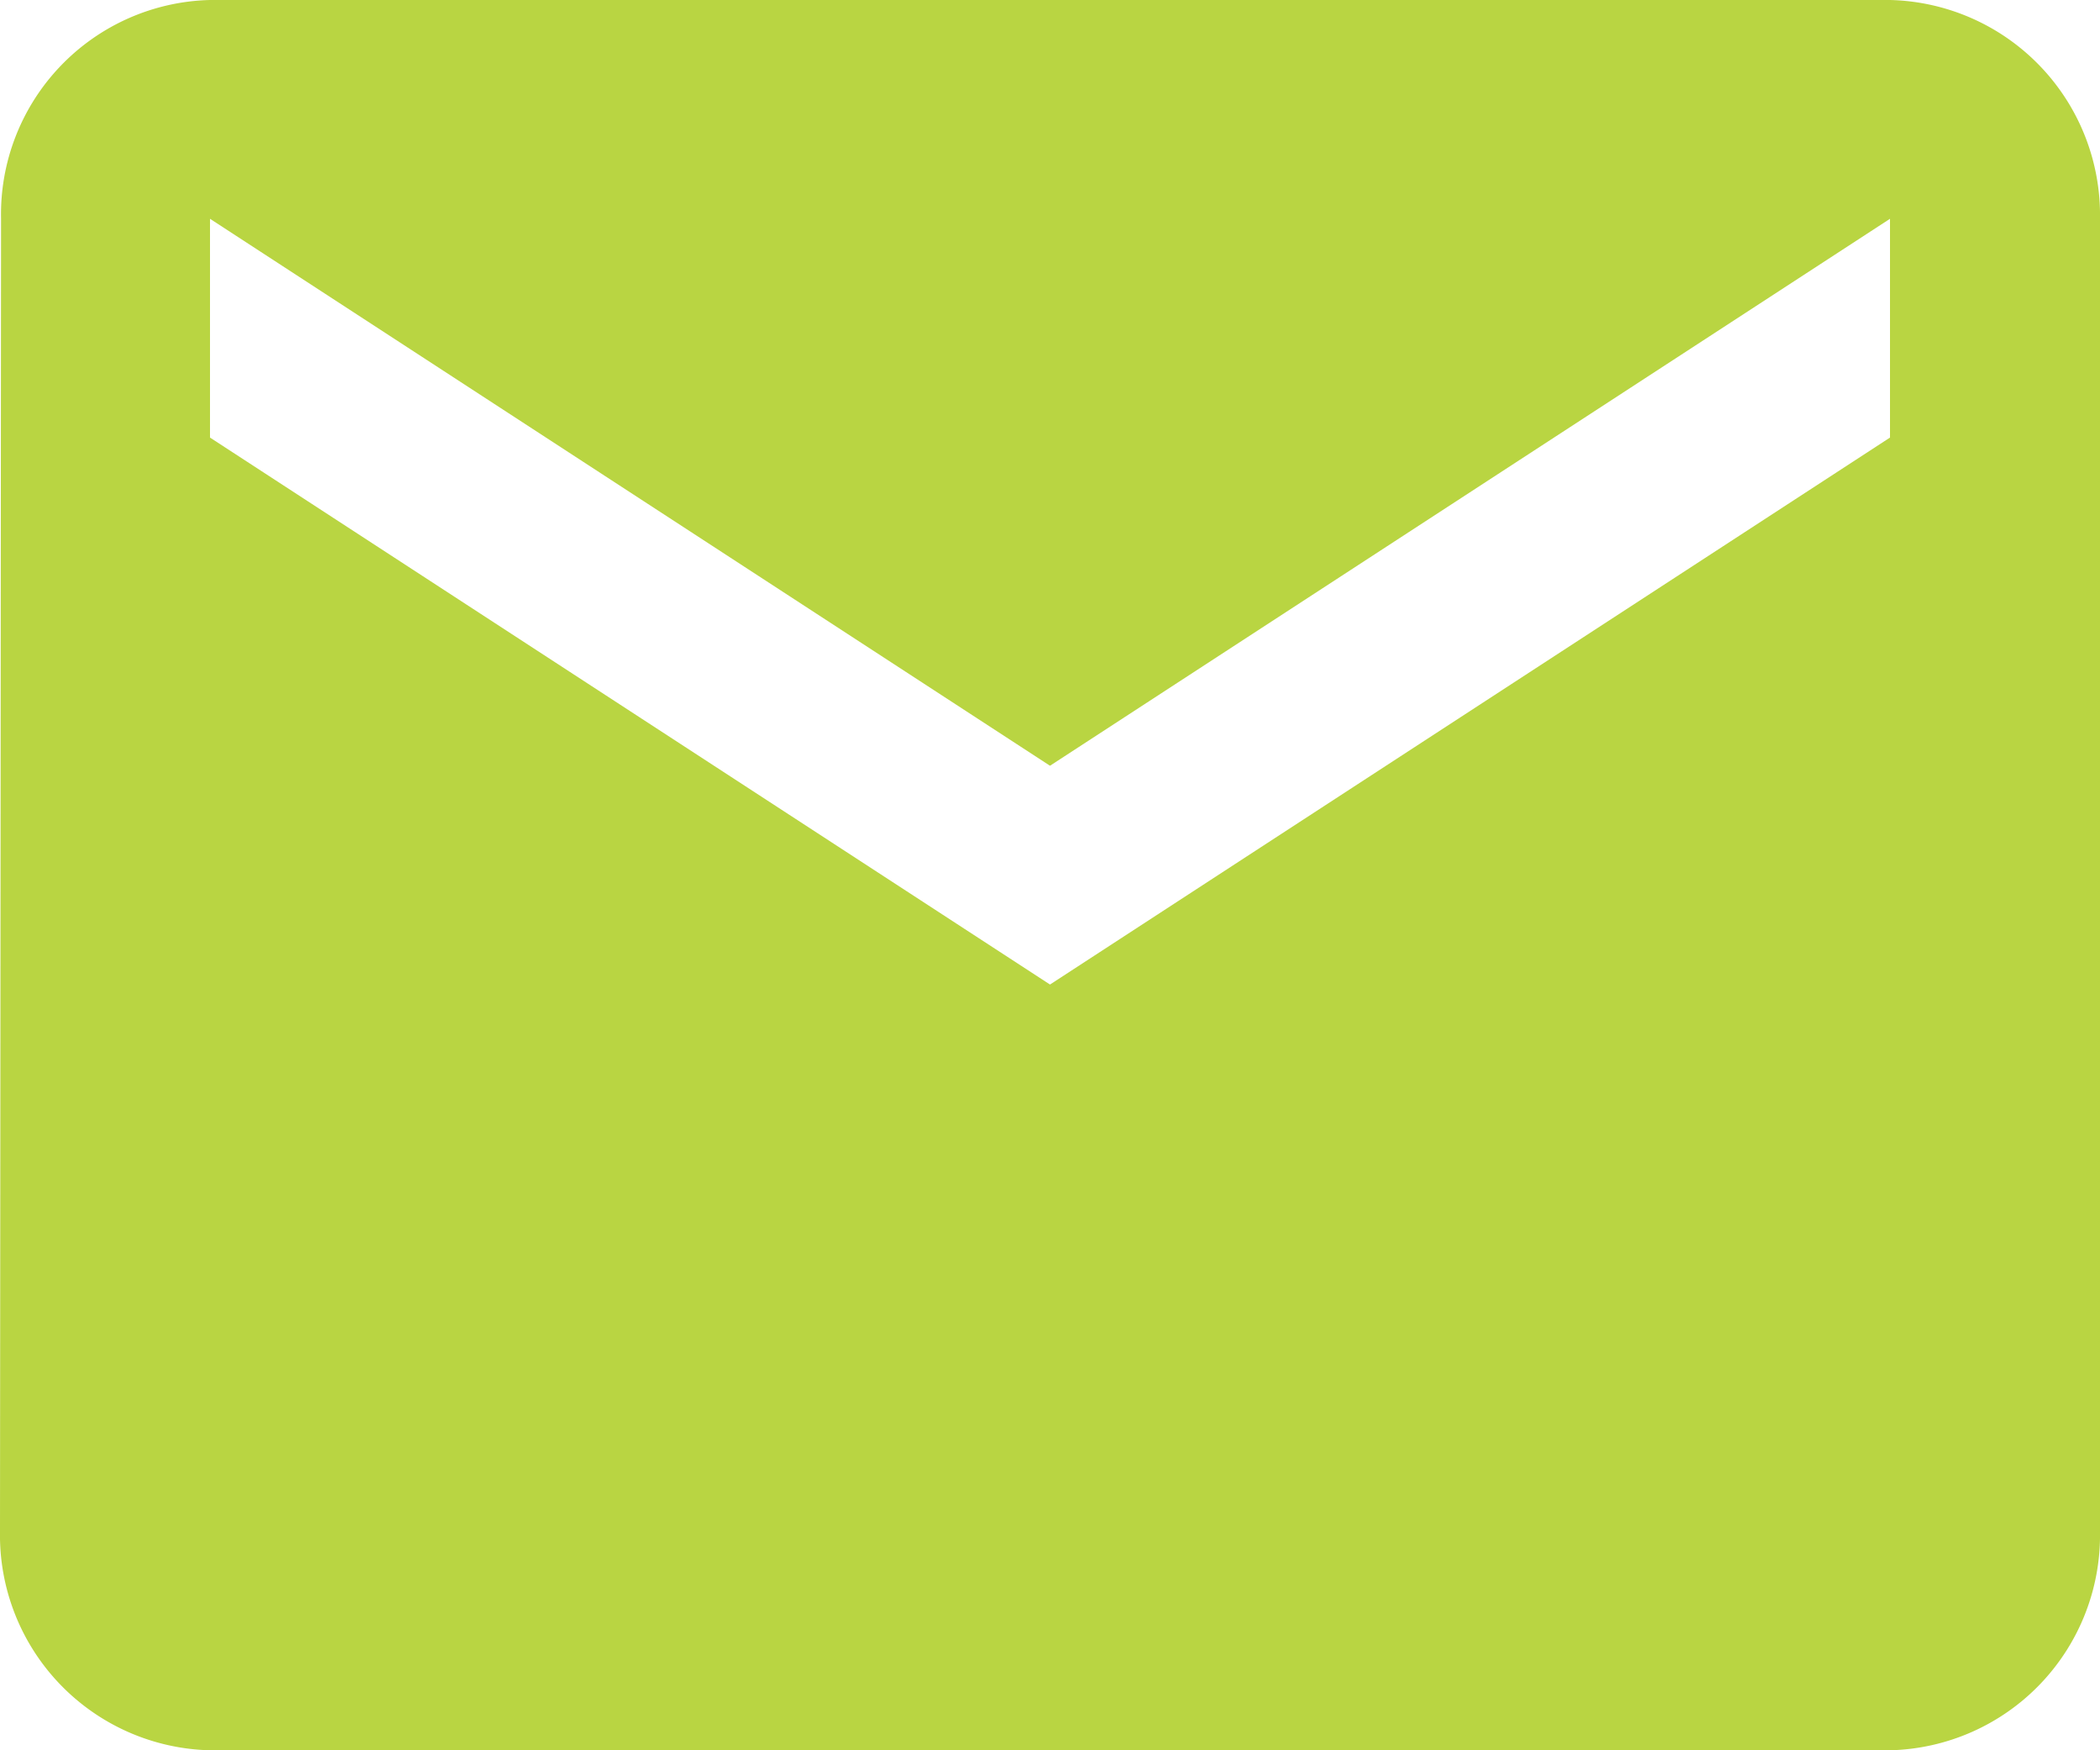 <svg xmlns="http://www.w3.org/2000/svg" width="24" height="20" viewBox="0 0 24 20"><path d="M24.6,6H5.4A2.449,2.449,0,0,0,3.012,8.5L3,23.5A2.459,2.459,0,0,0,5.4,26H24.6A2.459,2.459,0,0,0,27,23.5V8.5A2.459,2.459,0,0,0,24.6,6Zm0,5L15,17.25,5.4,11V8.5L15,14.75,24.6,8.5Z" transform="translate(-3 -6)" fill="#b9d542"/></svg>